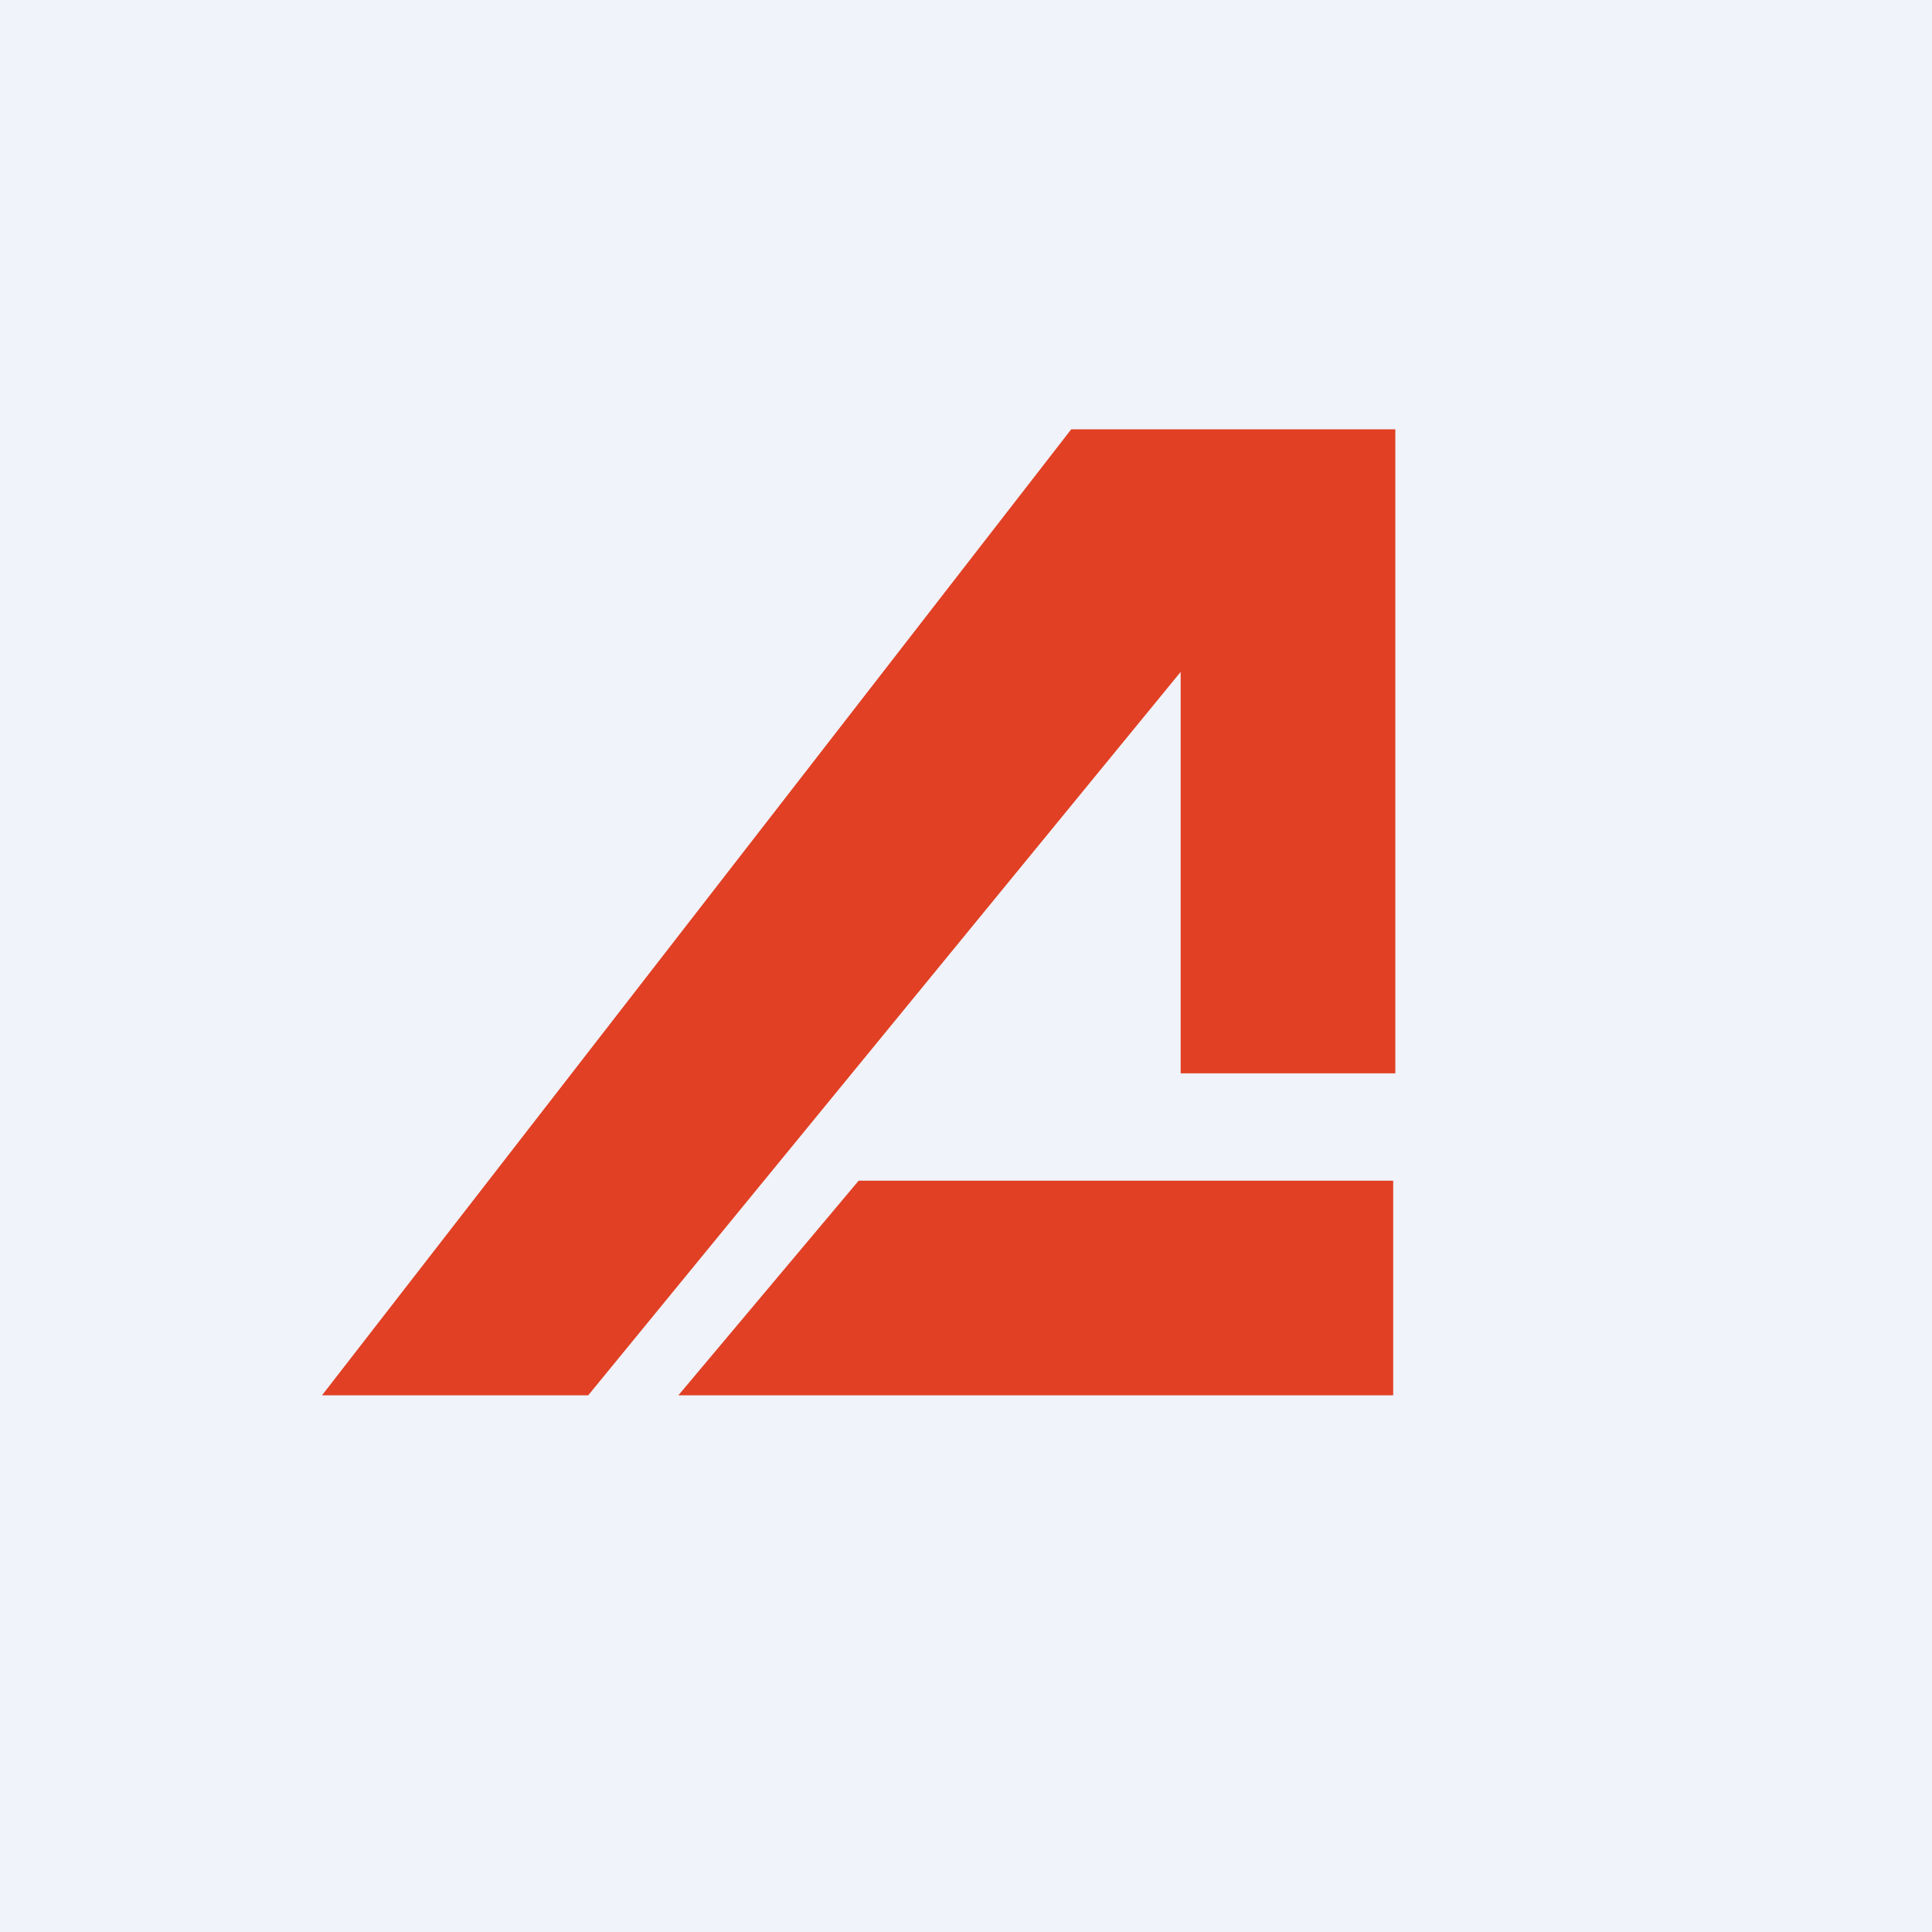 <!-- by TradingView --><svg xmlns="http://www.w3.org/2000/svg" width="18" height="18" viewBox="0 0 18 18"><path fill="#F0F3FA" d="M0 0h18v18H0z"/><path d="M3 13h2.48L11 6.26V10h2V4H9.98L3 13Zm3.32 0h6.66v-2H8l-1.68 2Z" fill="#E14024"/></svg>